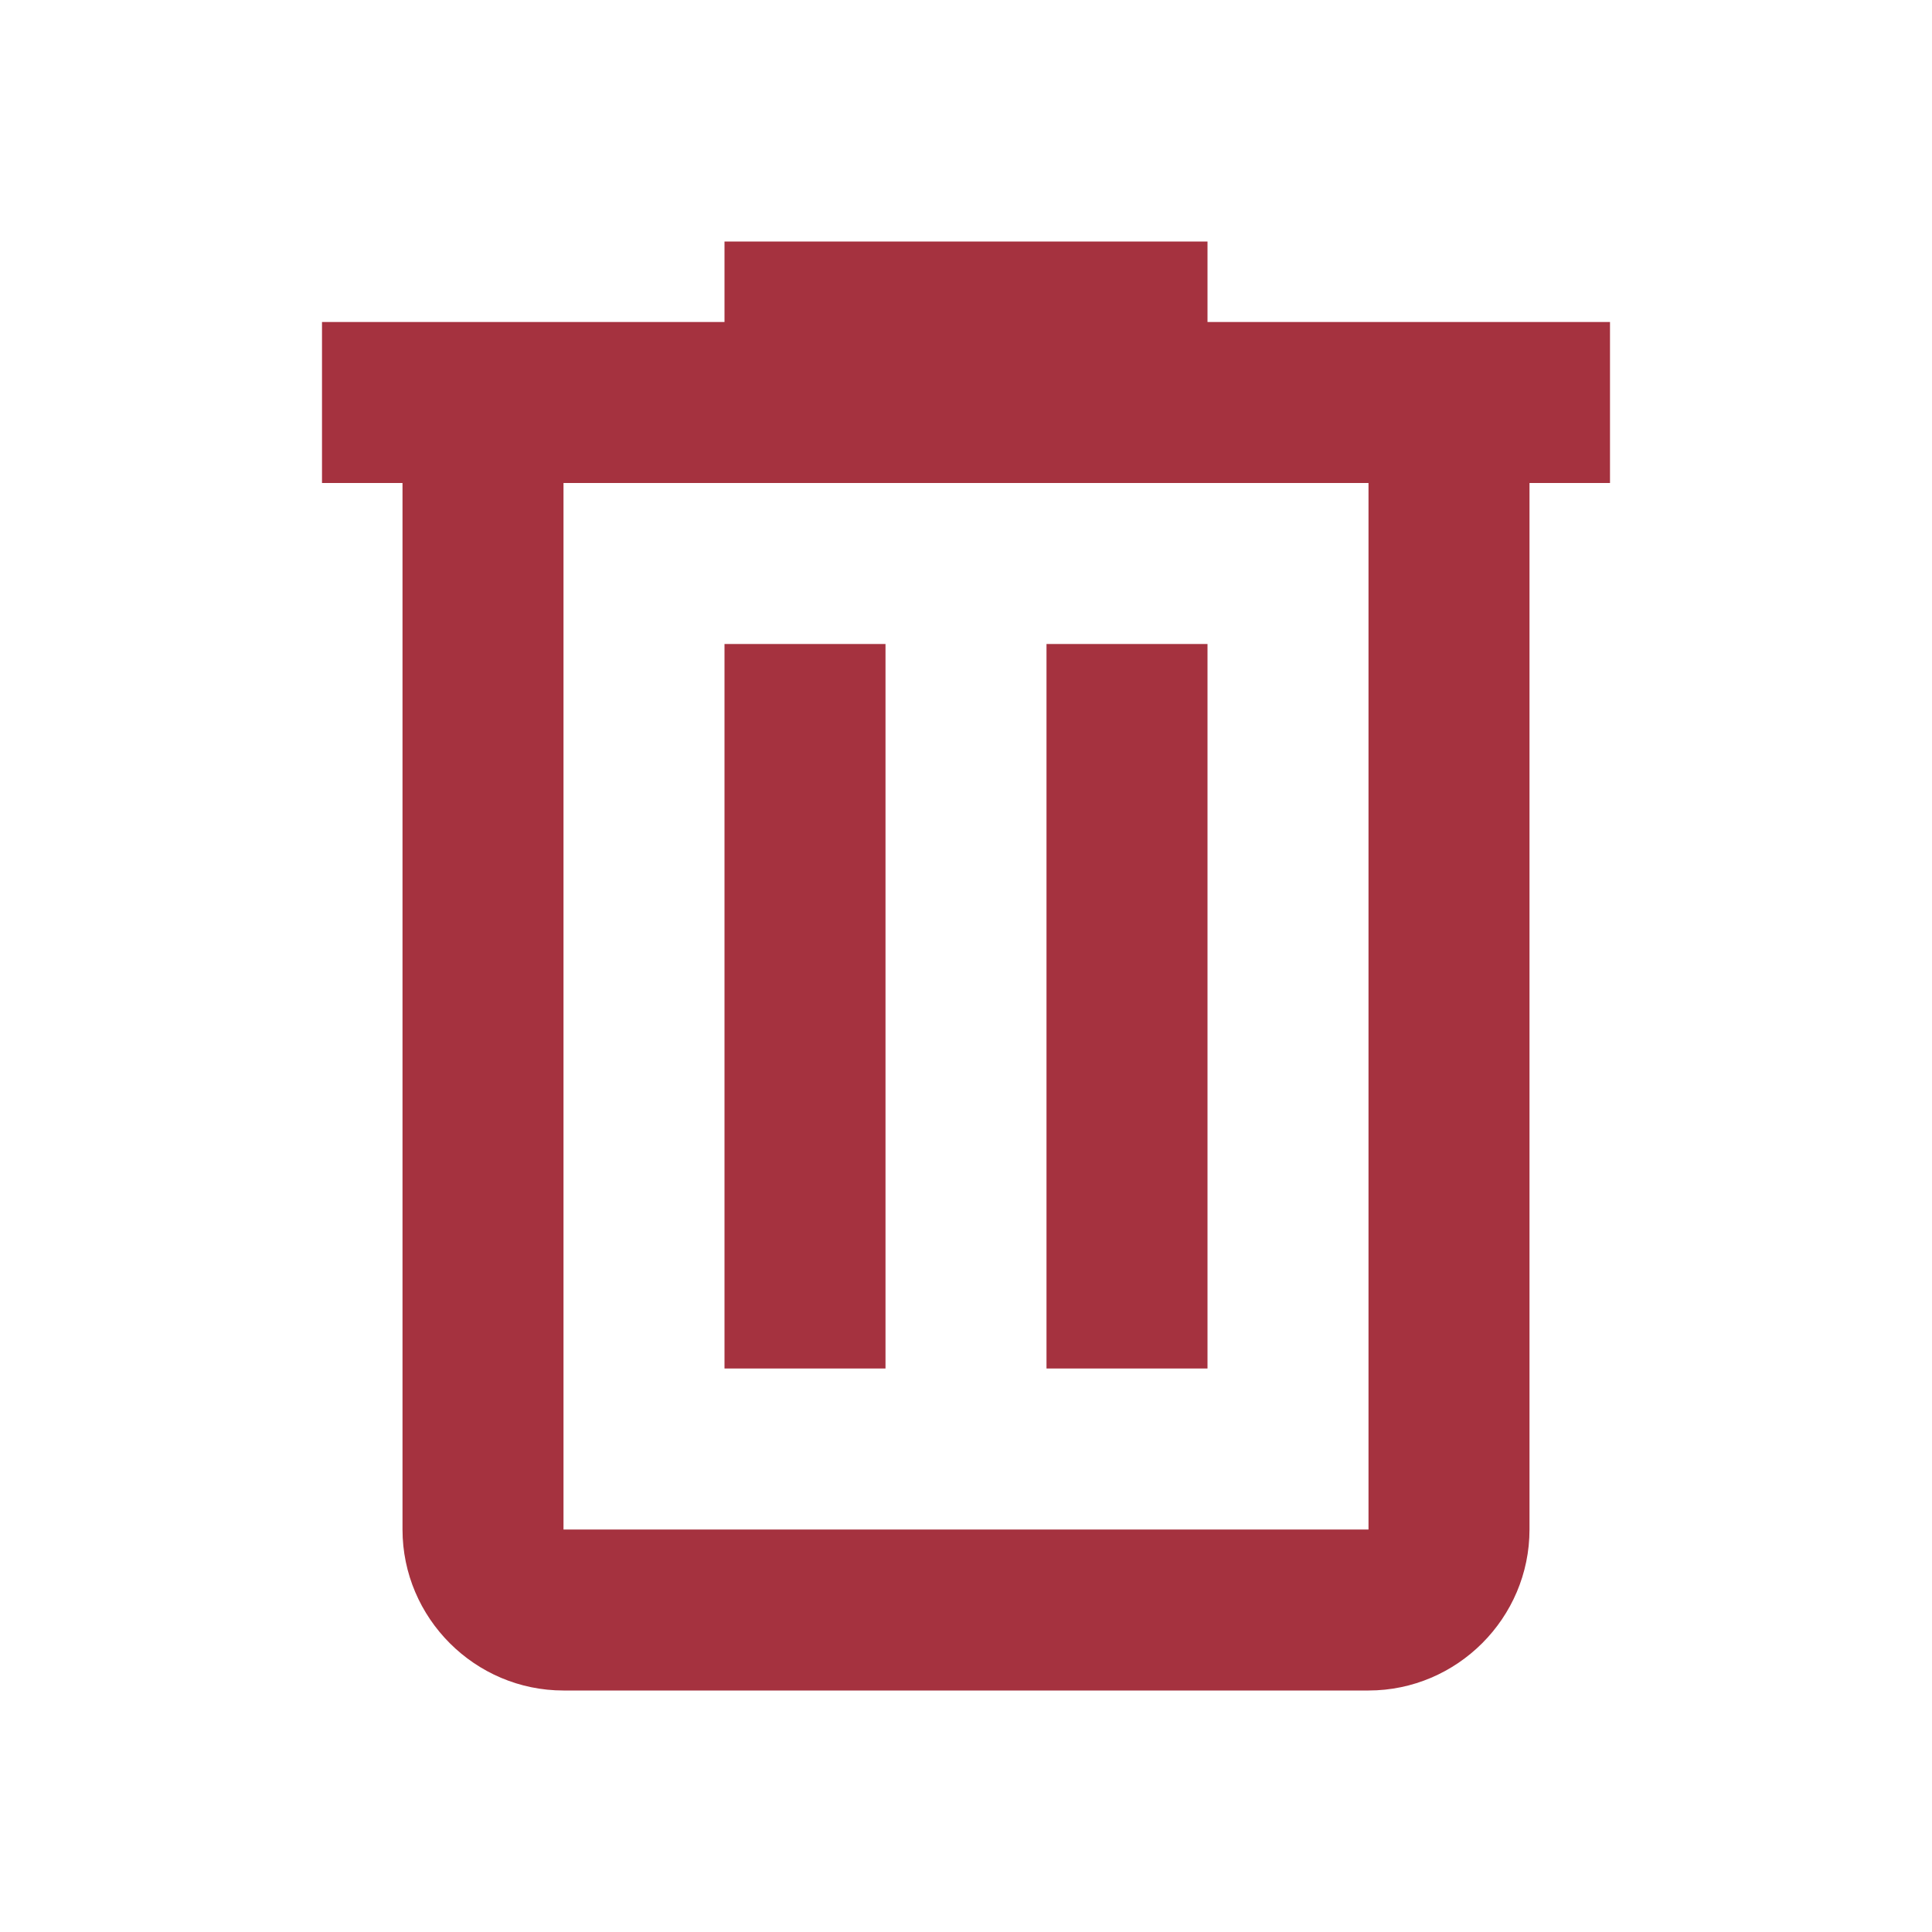 <svg xmlns="http://www.w3.org/2000/svg" viewBox="0 0 24 24" fill="currentColor" width="24" height="24" color="#a5323f">
    <path d="M15 4V3H9v1H4v2h1v13c0 1.1.9 2 2 2h10c1.1 0 2-.9 2-2V6h1V4h-5zm2 15H7V6h10v13z"/>
    <path d="M9 8h2v9H9zm4 0h2v9h-2z"/>
</svg>